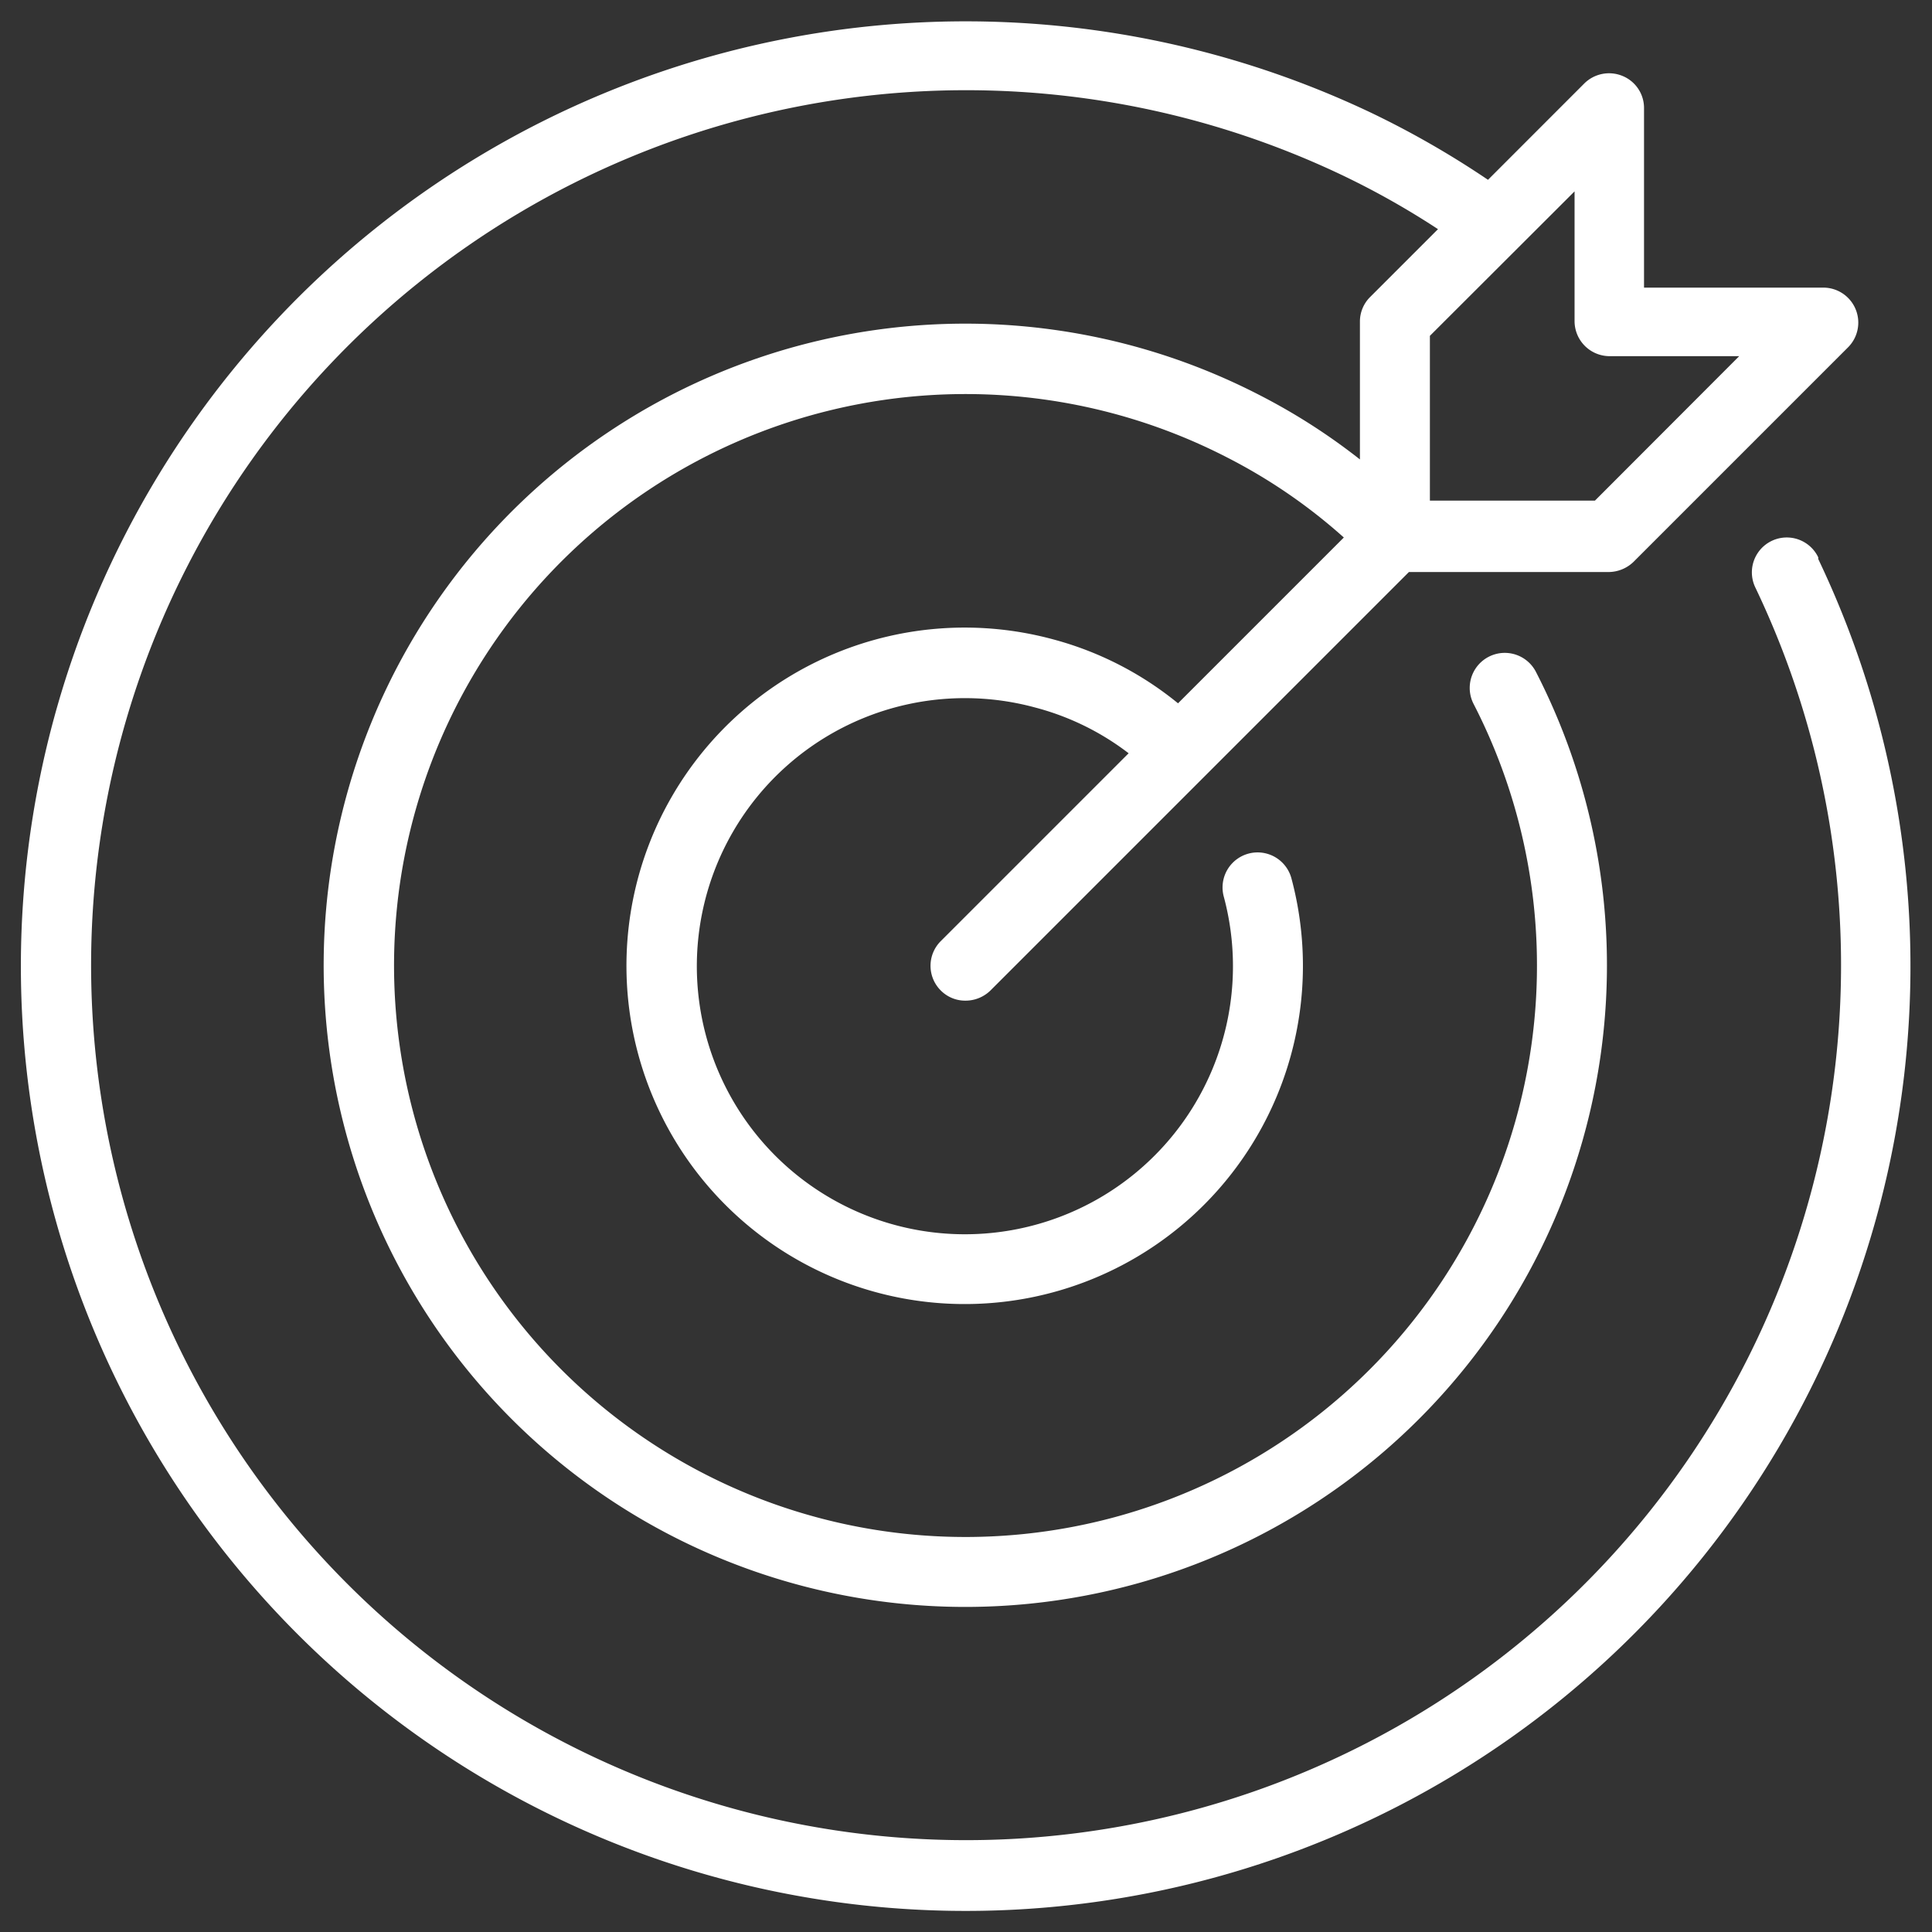 <svg xmlns="http://www.w3.org/2000/svg" xmlns:xlink="http://www.w3.org/1999/xlink" width="37.939" height="37.939" viewBox="0 0 37.939 37.939">
  <rect x="0" y="0" width="37.939" height="37.939" fill="#333333" stroke="none"/>
  <defs>
    <clipPath id="clip-path">
      <rect id="Rectangle_2752" data-name="Rectangle 2752" width="37.939" height="37.939" transform="translate(-0.466 -0.468)" fill="#fff"/>
    </clipPath>
  </defs>
  <g id="Group_5094" data-name="Group 5094" transform="translate(-1.564 -1.563)">
    <g id="Group_5093" data-name="Group 5093" transform="translate(2.03 2.031)" clip-path="url(#clip-path)">
      <path id="Path_18315" data-name="Path 18315" d="M35.285,10.522a.685.685,0,1,0-1.236.591,17.182,17.182,0,1,1-8.093-8.086,15.962,15.962,0,0,1,1.862,1.051L26.485,5.411a.679.679,0,0,0-.2.488V8.6a12.112,12.112,0,0,0-1.972-1.264,12.6,12.6,0,1,0,5.428,5.435.688.688,0,0,0-1.223.632,11.222,11.222,0,1,1-4.843-4.843,10.785,10.785,0,0,1,2.294,1.573l-3.256,3.256a6.544,6.544,0,0,0-2.46-1.258,6.642,6.642,0,1,0,4.686,4.692.688.688,0,0,0-1.327.364,5.264,5.264,0,1,1-3.71-3.717,5.172,5.172,0,0,1,1.841.9l-3.689,3.689a.684.684,0,0,0,0,.969.676.676,0,0,0,.488.2.7.7,0,0,0,.488-.2l8.217-8.217h3.923a.71.71,0,0,0,.488-.2L35.869,6.4a.687.687,0,0,0-.481-1.174H31.864V1.7a.679.679,0,0,0-.426-.632.691.691,0,0,0-.749.151L28.8,3.109a17.968,17.968,0,0,0-2.26-1.3,18.553,18.553,0,1,0,8.745,8.746Zm-4.1-3.95h2.548L30.9,9.409H27.659V6.173L30.5,3.336V5.885a.689.689,0,0,0,.687.687" transform="translate(-0.046 -0.046)" fill="#fff"/>
    </g>
  </g>
</svg>
